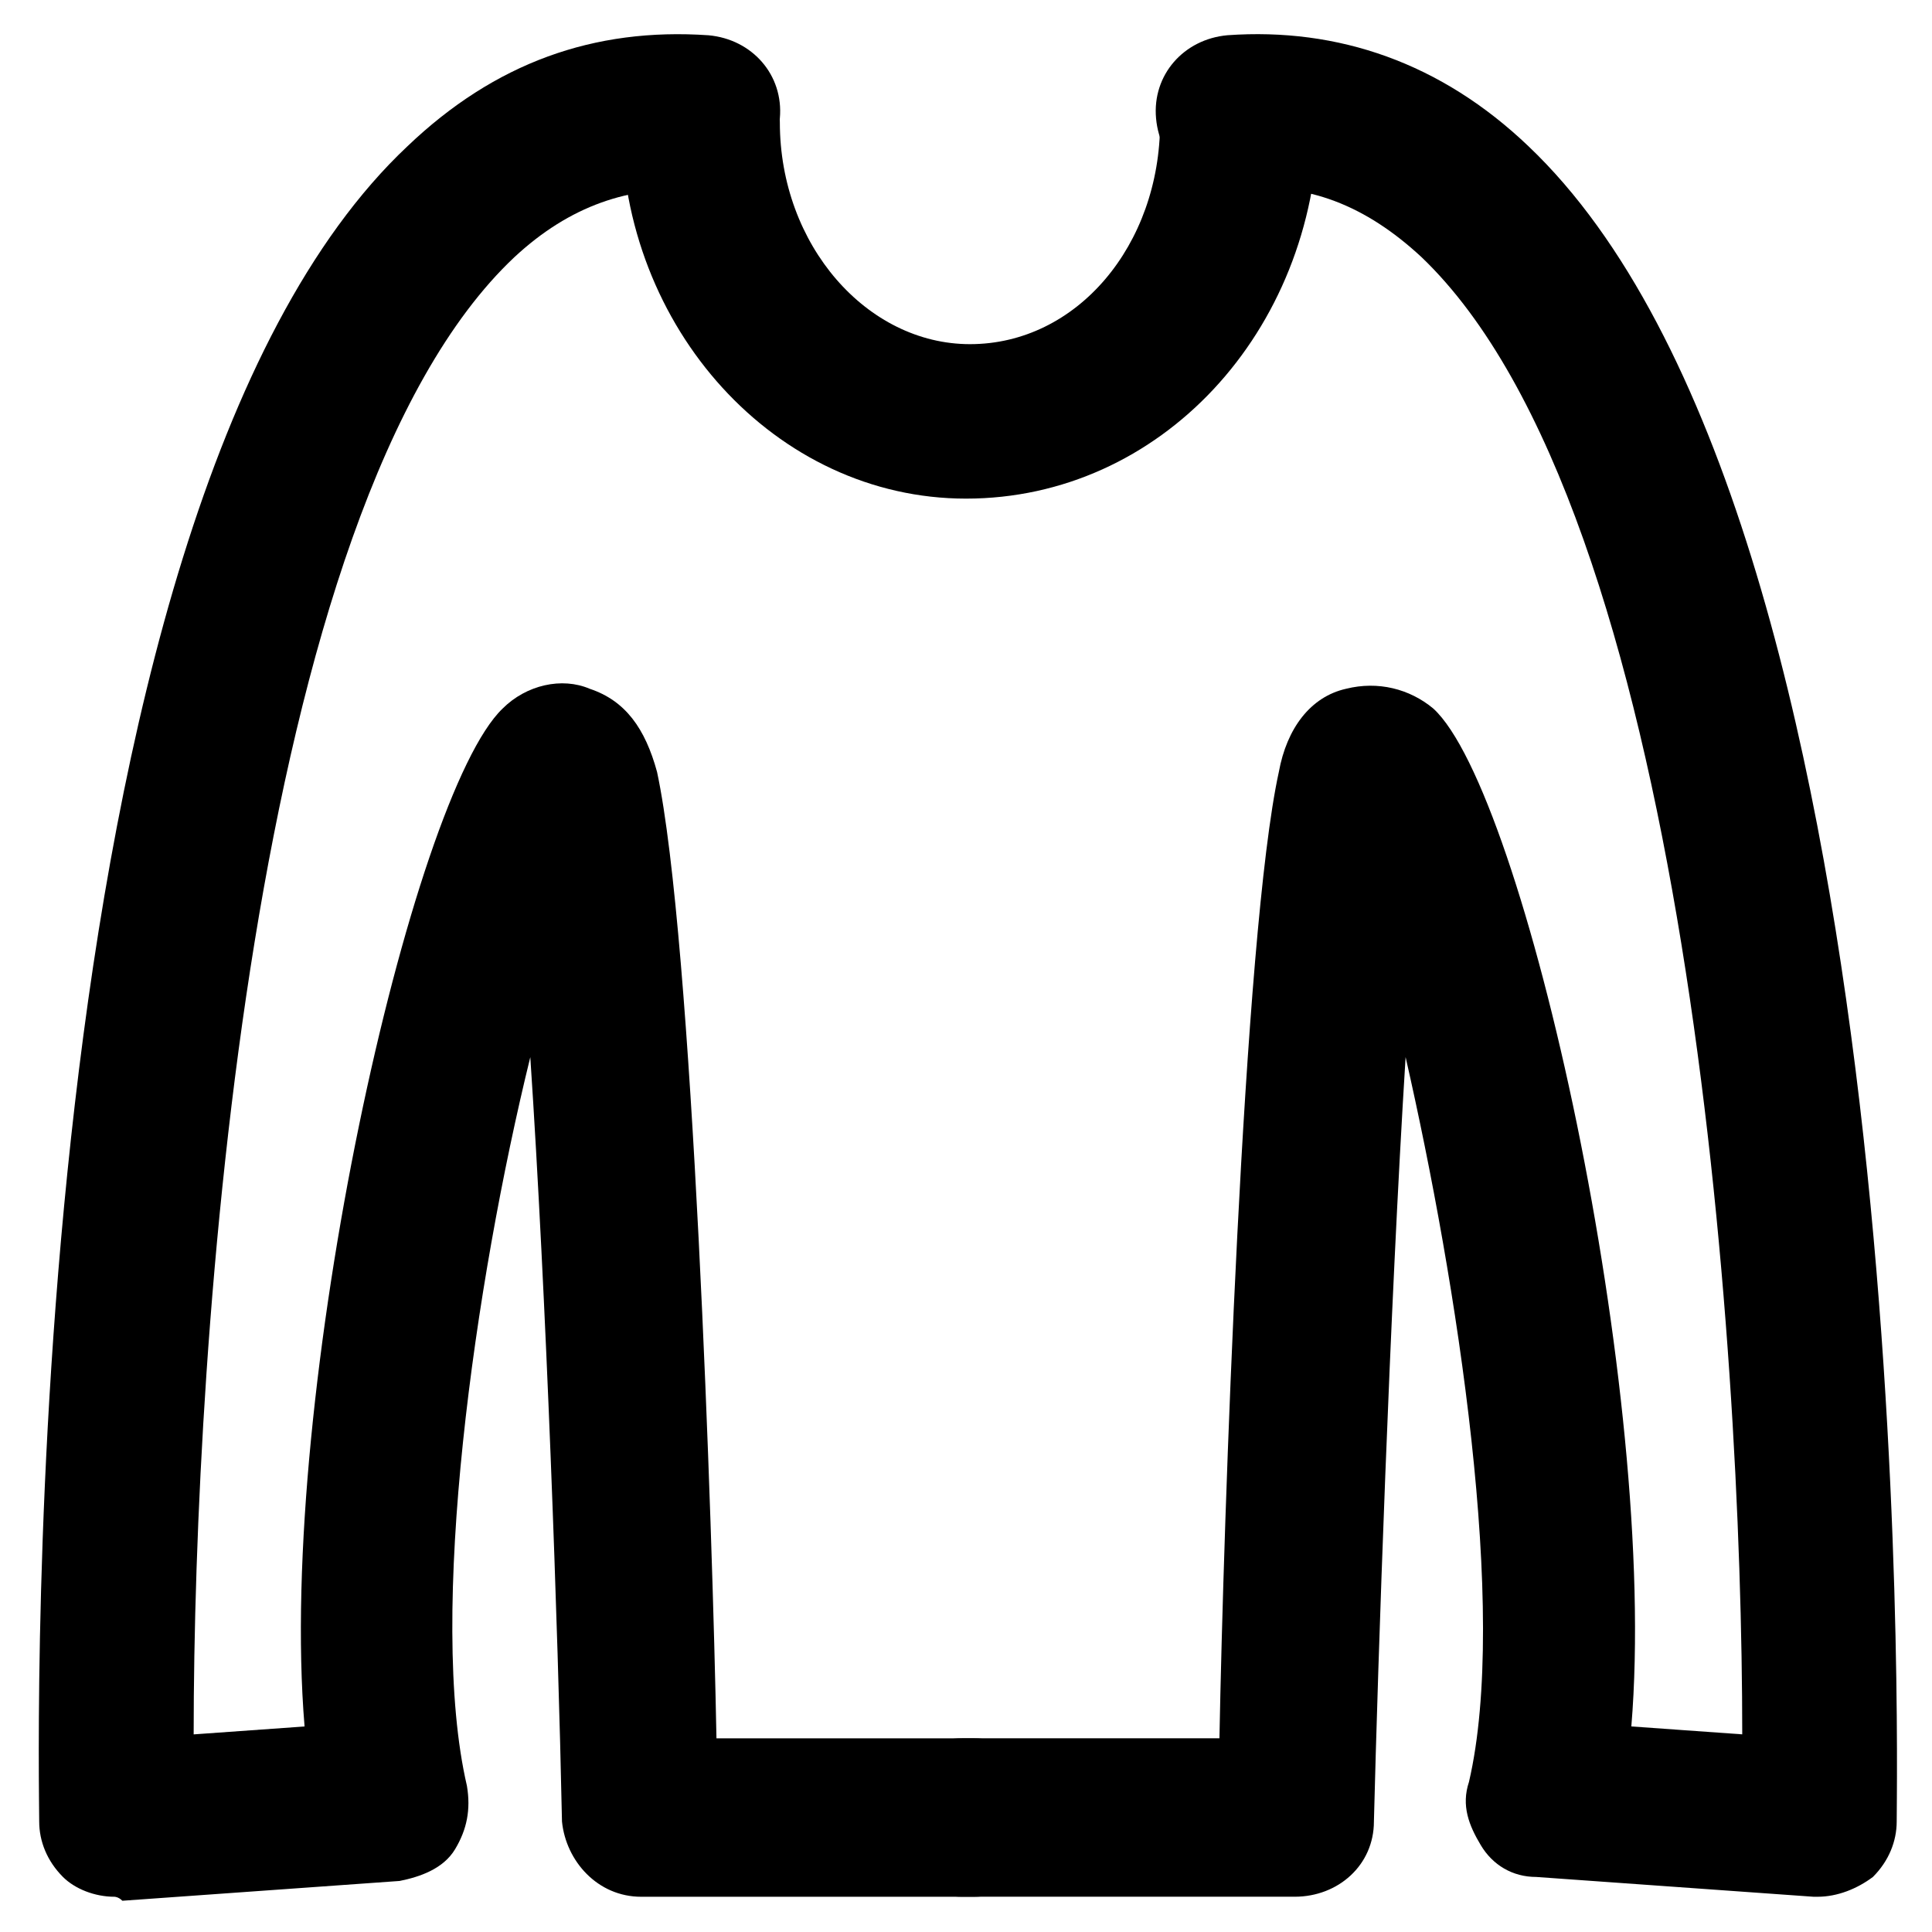<?xml version="1.0" encoding="UTF-8"?>
<!-- Uploaded to: SVG Repo, www.svgrepo.com, Generator: SVG Repo Mixer Tools -->
<svg fill="#000000" width="800px" height="800px" version="1.1" viewBox="144 144 512 512" xmlns="http://www.w3.org/2000/svg">
 <g>
  <path d="m625.66 646.66h-1.051l-73.473-5.246c-6.297 0-11.547-3.148-14.695-8.398-3.148-5.246-5.246-10.496-3.148-16.793 10.496-45.133-3.148-132.25-16.793-192.08-4.199 67.176-7.348 160.59-8.398 202.57 0 11.547-9.445 19.941-20.992 19.941h-88.168c-11.547 0-20.992-9.445-20.992-20.992 0-11.547 9.445-20.992 20.992-20.992h68.223c1.051-56.68 6.297-213.07 15.742-256.1 2.098-11.547 8.398-19.941 17.844-22.043 8.398-2.098 16.793 0 23.09 5.246 24.141 22.043 59.828 181.58 52.48 269.75l29.391 2.098c0-103.91-14.695-324.33-85.02-391.5-14.695-13.645-30.438-19.941-48.281-17.844-11.547 1.051-20.992-7.348-22.043-18.895-1.051-11.547 7.348-20.992 18.895-22.043 29.391-2.098 56.68 7.348 79.77 29.391 103.91 98.664 97.613 429.29 97.613 443.98 0 5.246-2.098 10.496-6.297 14.695-4.191 3.156-9.441 5.258-14.688 5.258z"/>
  <path d="m174.33 646.66c-5.246 0-10.496-2.098-13.645-5.246-4.199-4.199-6.297-9.445-6.297-14.695 0-13.645-7.348-345.32 97.613-443.98 23.09-22.043 49.332-31.488 79.77-29.391 11.547 1.051 19.941 10.496 18.895 22.043-1.051 11.547-10.496 19.941-22.043 18.895-17.844-1.051-33.586 4.199-48.281 17.844-70.324 66.125-85.02 287.59-85.02 391.5l29.391-2.098c-7.348-88.168 28.34-246.66 52.48-269.75 6.297-6.297 15.742-8.398 23.09-5.246 9.445 3.148 14.695 10.496 17.844 22.043 9.445 44.082 14.695 200.47 15.742 256.1h68.223c11.547 0 20.992 9.445 20.992 20.992s-9.445 20.992-20.992 20.992h-88.168c-11.547 0-19.941-9.445-20.992-19.941-1.051-51.43-4.199-139.6-8.398-202.57-14.695 59.828-27.289 147.99-16.793 193.13 1.051 6.297 0 11.547-3.148 16.793-3.148 5.246-9.445 7.348-14.695 8.398l-73.473 5.246c-1.043-1.062-2.094-1.062-2.094-1.062z"/>
  <path d="m400 276.14c-50.383 0-91.316-45.133-91.316-99.711 0-11.547 9.445-20.992 20.992-20.992s20.992 9.445 20.992 20.992c0 32.539 23.09 58.777 50.383 58.777 28.34 0 50.383-26.238 50.383-58.777 0-11.547 9.445-20.992 20.992-20.992s20.992 9.445 20.992 20.992c-1.055 55.629-41.988 99.711-93.418 99.711z"/>
 </g>
</svg>